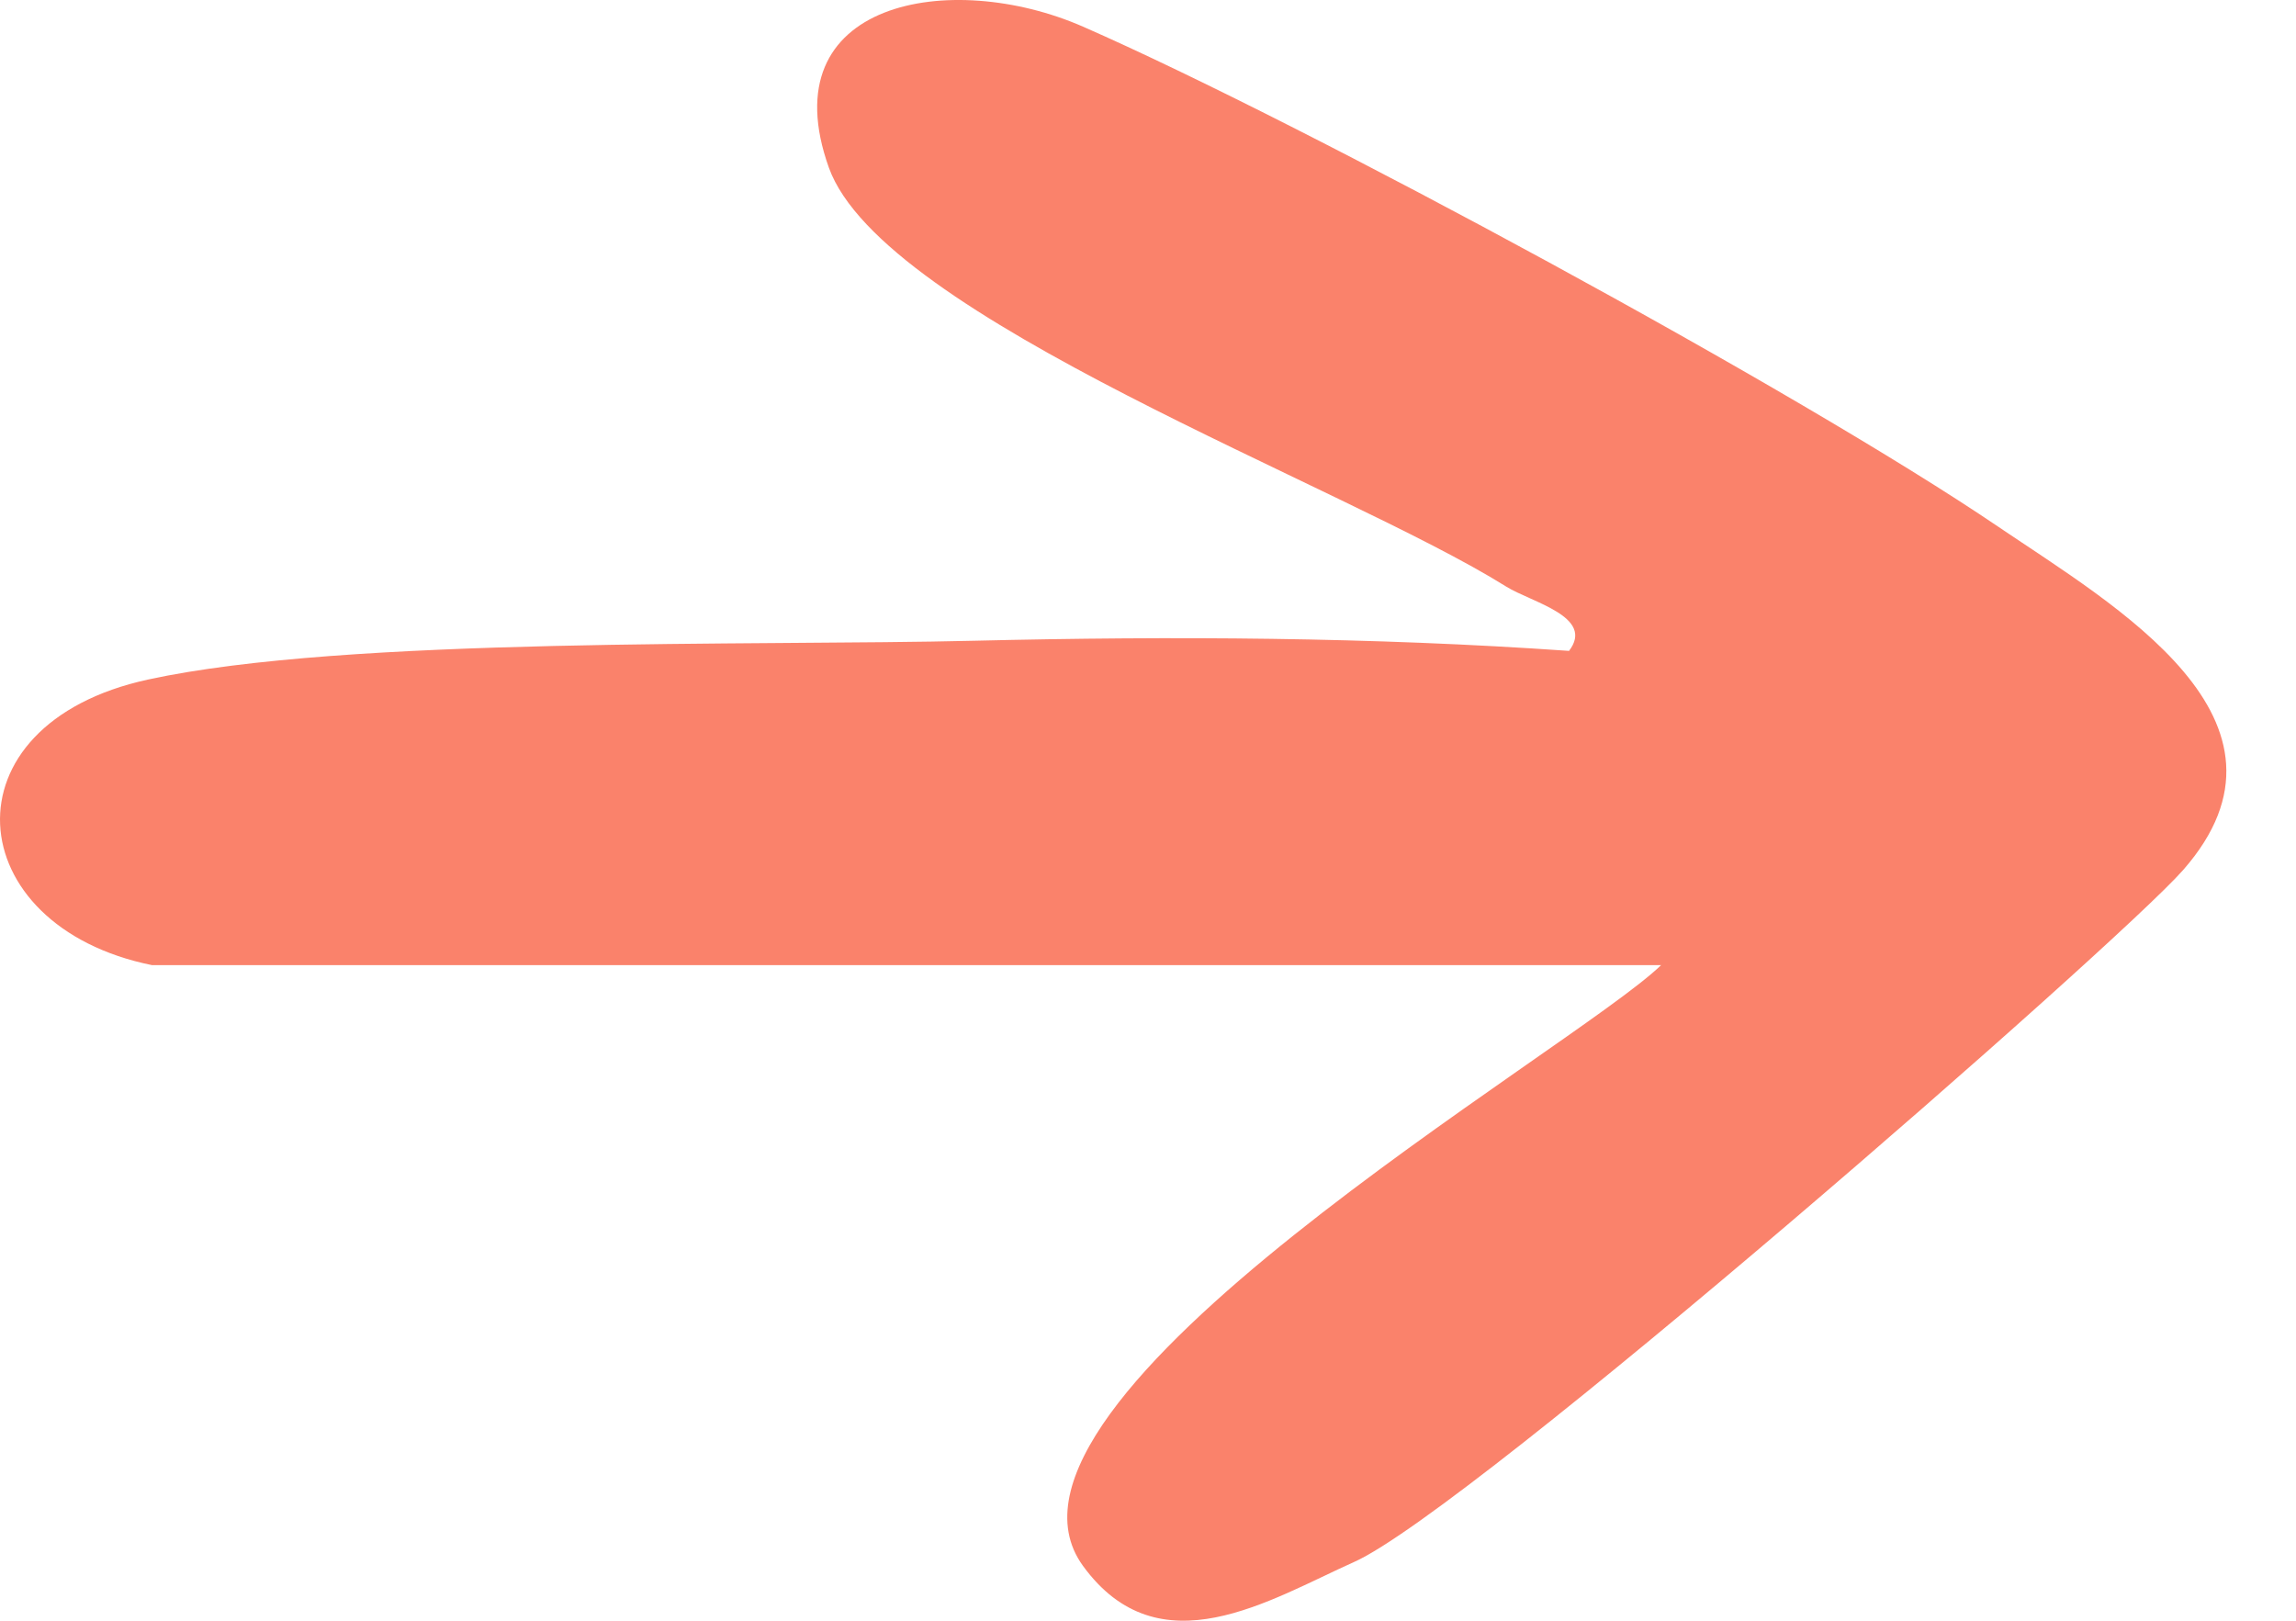 <svg xmlns="http://www.w3.org/2000/svg" width="17" height="12" viewBox="0 0 17 12" fill="none"><path d="M11.616 4.821C11.814 4.566 11.339 4.46 11.152 4.343C9.949 3.59 6.535 2.352 6.137 1.241C5.695 0.004 7.04 -0.231 8.018 0.197C9.656 0.915 13.317 2.896 14.8 3.903C15.656 4.483 17.138 5.331 16.165 6.441C15.675 6.998 10.889 11.179 10.028 11.564C9.402 11.844 8.583 12.371 8.018 11.593C7.127 10.363 11.65 7.775 12.299 7.146L1.126 7.146C-0.303 6.857 -0.436 5.363 1.098 5.031C2.567 4.712 5.582 4.784 7.217 4.744C8.679 4.709 10.156 4.717 11.615 4.819L11.616 4.821Z" fill="#FA826B"></path></svg>